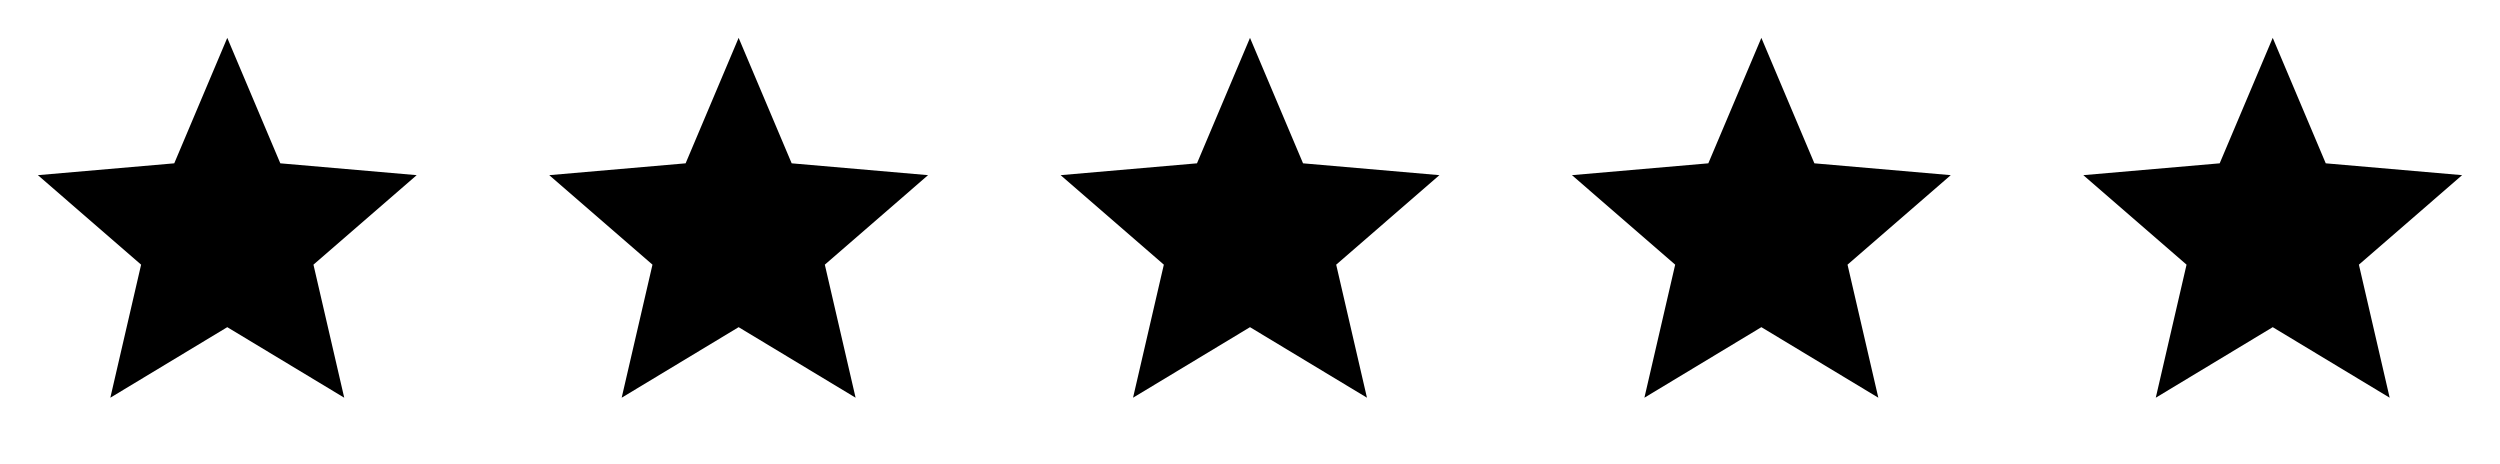 <svg xmlns="http://www.w3.org/2000/svg" fill="none" viewBox="0 0 97 18" height="18" width="97">
<path fill="black" d="M4.281 15.431L5.475 10.269L1.47 6.796L6.761 6.337L8.818 1.469L10.876 6.337L16.167 6.796L12.162 10.269L13.356 15.431L8.818 12.694L4.281 15.431Z"></path>
<path fill="black" d="M24.121 15.431L25.316 10.269L21.311 6.796L26.602 6.337L28.659 1.469L30.717 6.337L36.008 6.796L32.003 10.269L33.197 15.431L28.659 12.694L24.121 15.431Z"></path>
<path fill="black" d="M43.962 15.431L45.157 10.269L41.152 6.796L46.443 6.337L48.5 1.469L50.558 6.337L55.849 6.796L51.844 10.269L53.038 15.431L48.5 12.694L43.962 15.431Z"></path>
<path fill="black" d="M63.803 15.431L64.997 10.269L60.992 6.796L66.283 6.337L68.341 1.469L70.398 6.337L75.689 6.796L71.684 10.269L72.879 15.431L68.341 12.694L63.803 15.431Z"></path>
<path fill="black" d="M83.644 15.431L84.838 10.269L80.833 6.796L86.124 6.337L88.182 1.469L90.239 6.337L95.53 6.796L91.525 10.269L92.719 15.431L88.182 12.694L83.644 15.431Z"></path>
</svg>
